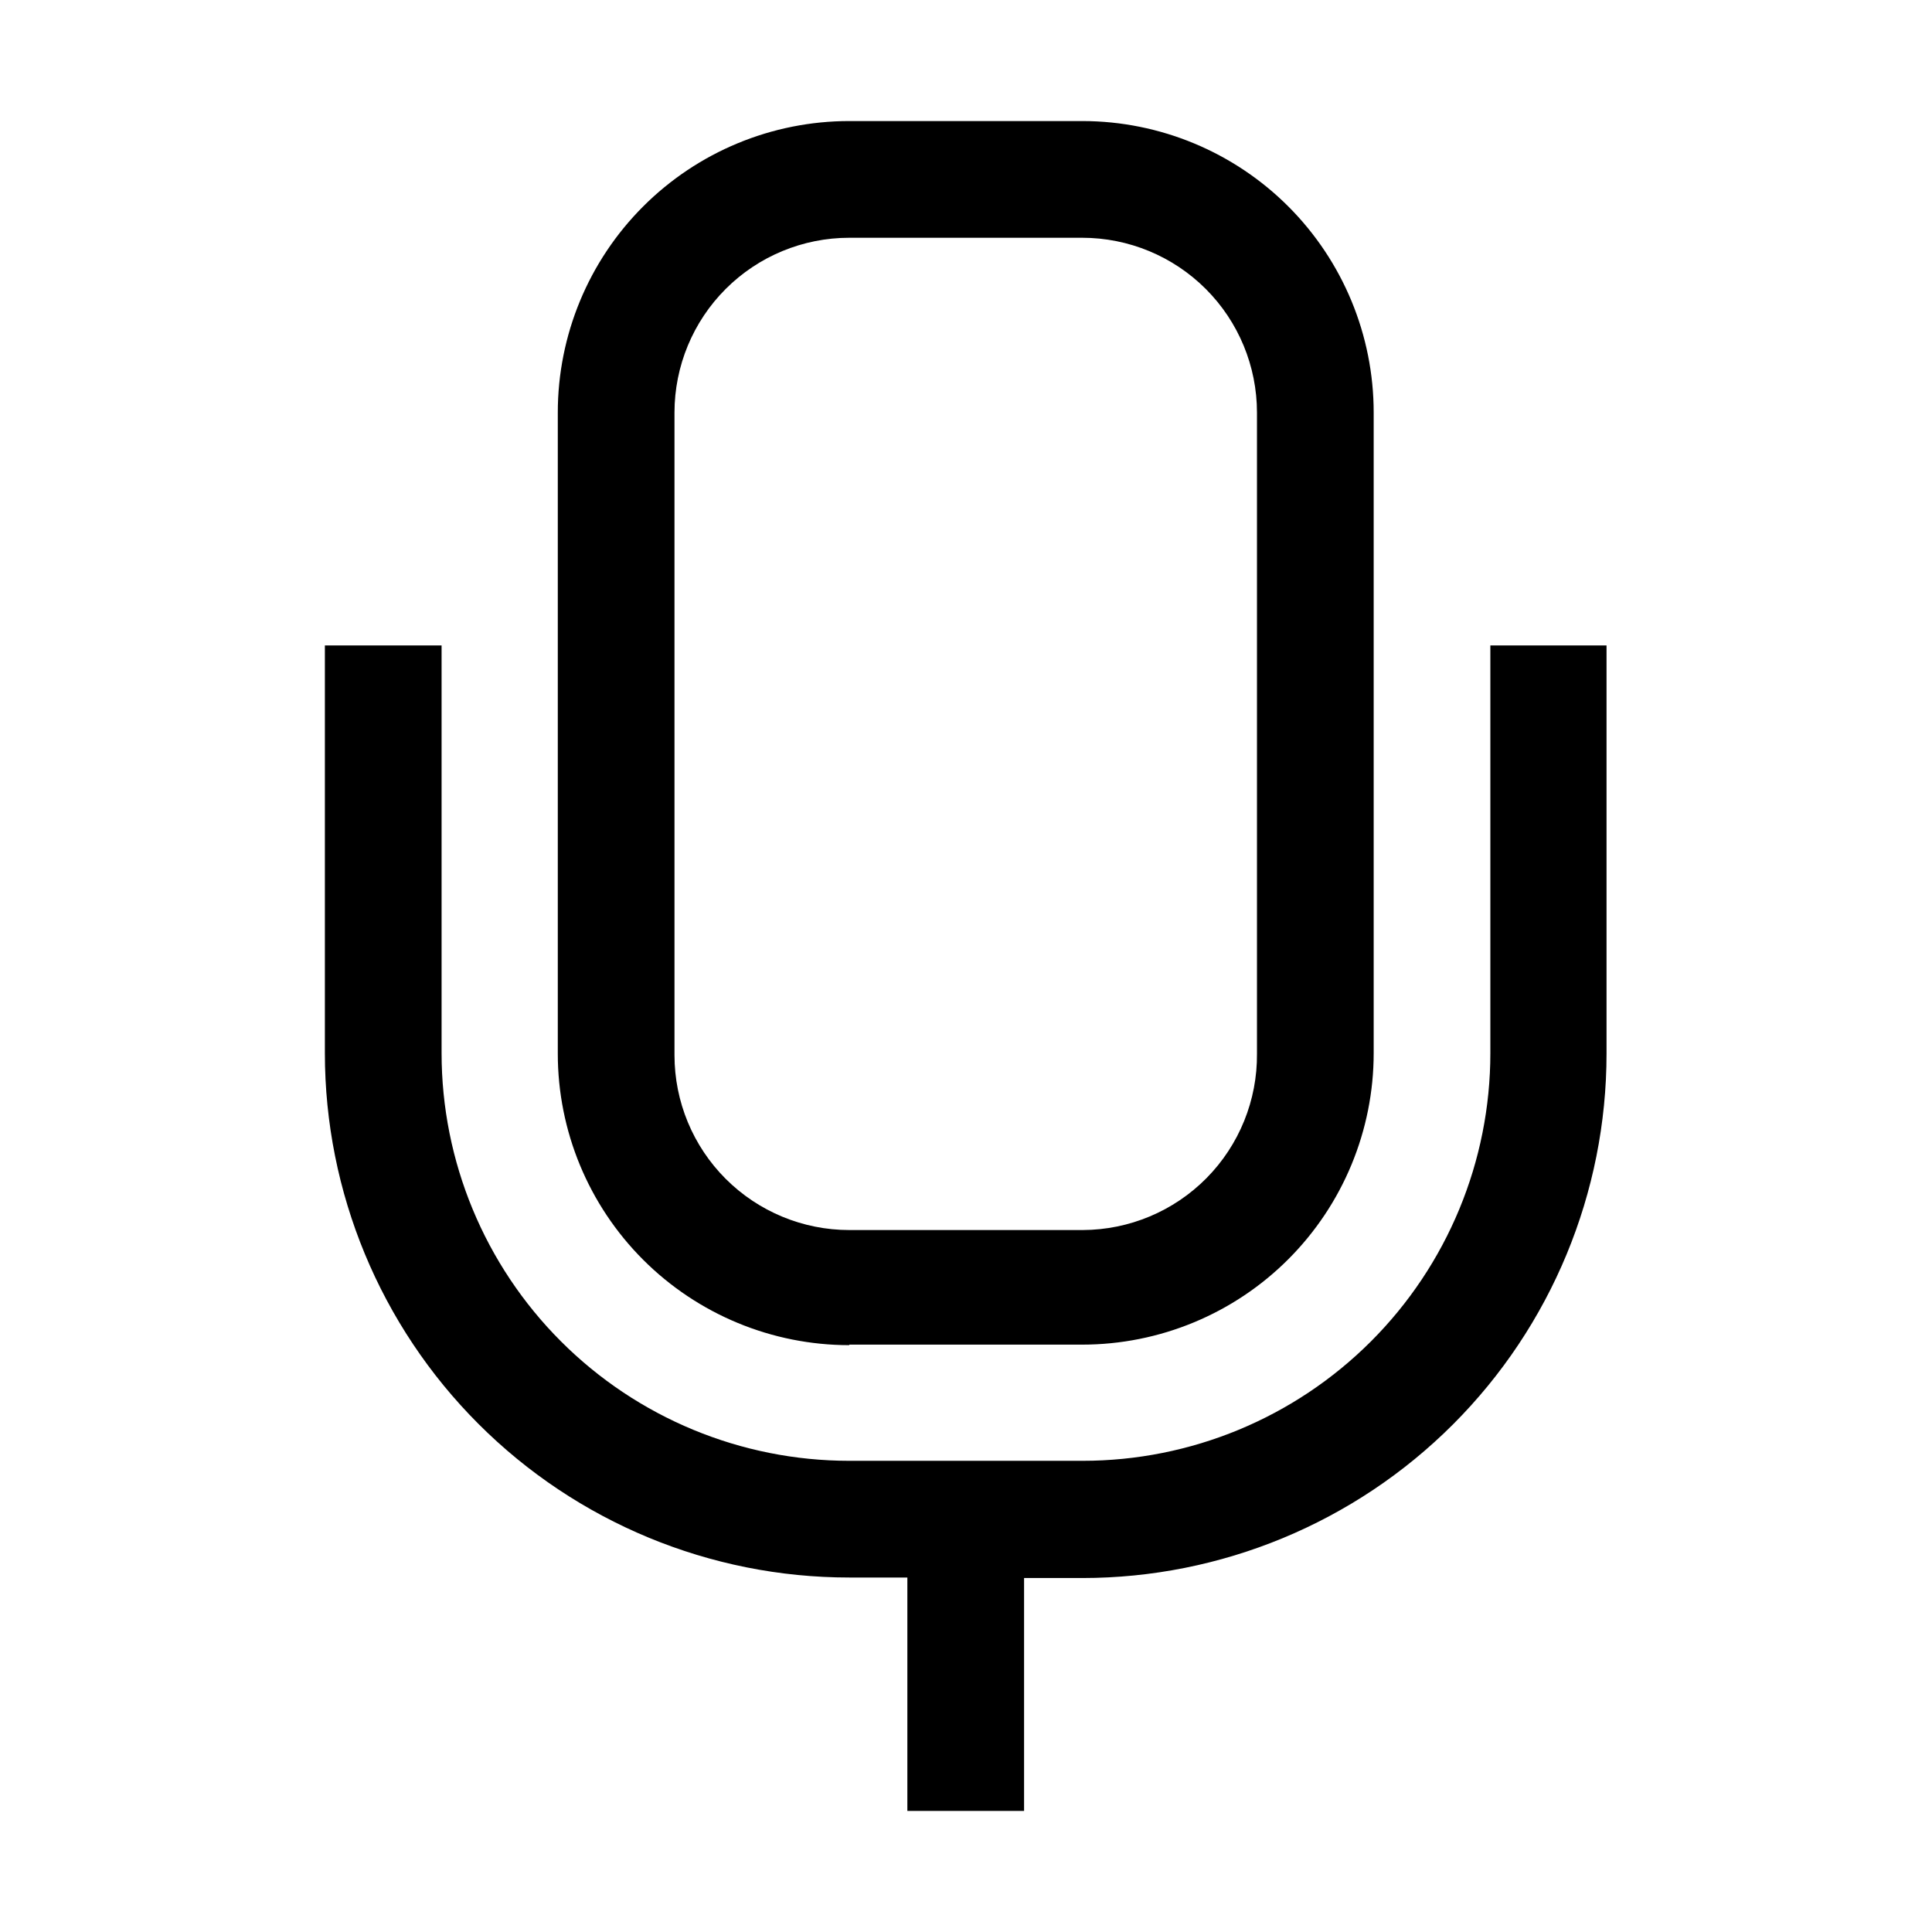 <?xml version="1.0" encoding="UTF-8"?>
<!-- The Best Svg Icon site in the world: iconSvg.co, Visit us! https://iconsvg.co -->
<svg fill="#000000" width="800px" height="800px" version="1.1" viewBox="144 144 512 512" xmlns="http://www.w3.org/2000/svg">
 <g>
  <path d="m369.07 500.34h61.715c20.488 0 40.141-8.137 54.625-22.625 14.488-14.488 22.629-34.137 22.629-54.625v-169.76c0-20.461-8.121-40.09-22.578-54.574-14.457-14.48-34.07-22.637-54.535-22.676h-61.855c-20.488 0-40.137 8.141-54.625 22.629-14.488 14.484-22.625 34.137-22.625 54.621v169.9c0 20.488 8.137 40.137 22.625 54.625 14.488 14.484 34.137 22.625 54.625 22.625zm-46.324-247.01c0-12.285 4.883-24.066 13.57-32.754s20.469-13.566 32.754-13.566h61.715c12.289 0 24.07 4.879 32.758 13.566s13.566 20.469 13.566 32.754v169.9c0.113 12.332-4.699 24.203-13.367 32.977-8.672 8.773-20.48 13.727-32.816 13.766h-61.855c-12.285 0-24.066-4.883-32.754-13.566-8.688-8.688-13.57-20.473-13.57-32.758z"/>
  <path d="m538.96 315.05v108.04c0 28.652-11.383 56.133-31.645 76.395-20.258 20.262-47.738 31.645-76.395 31.645h-61.855c-28.652 0-56.133-11.383-76.395-31.645s-31.645-47.742-31.645-76.395v-108.04h-30.93v108.04c0 36.855 14.641 72.203 40.703 98.266s61.41 40.703 98.266 40.703h15.395v61.855h30.93v-61.719h15.395-0.004c36.859 0 72.207-14.641 98.266-40.699 26.062-26.062 40.703-61.41 40.703-98.266v-108.18z"/>
 </g>
</svg>